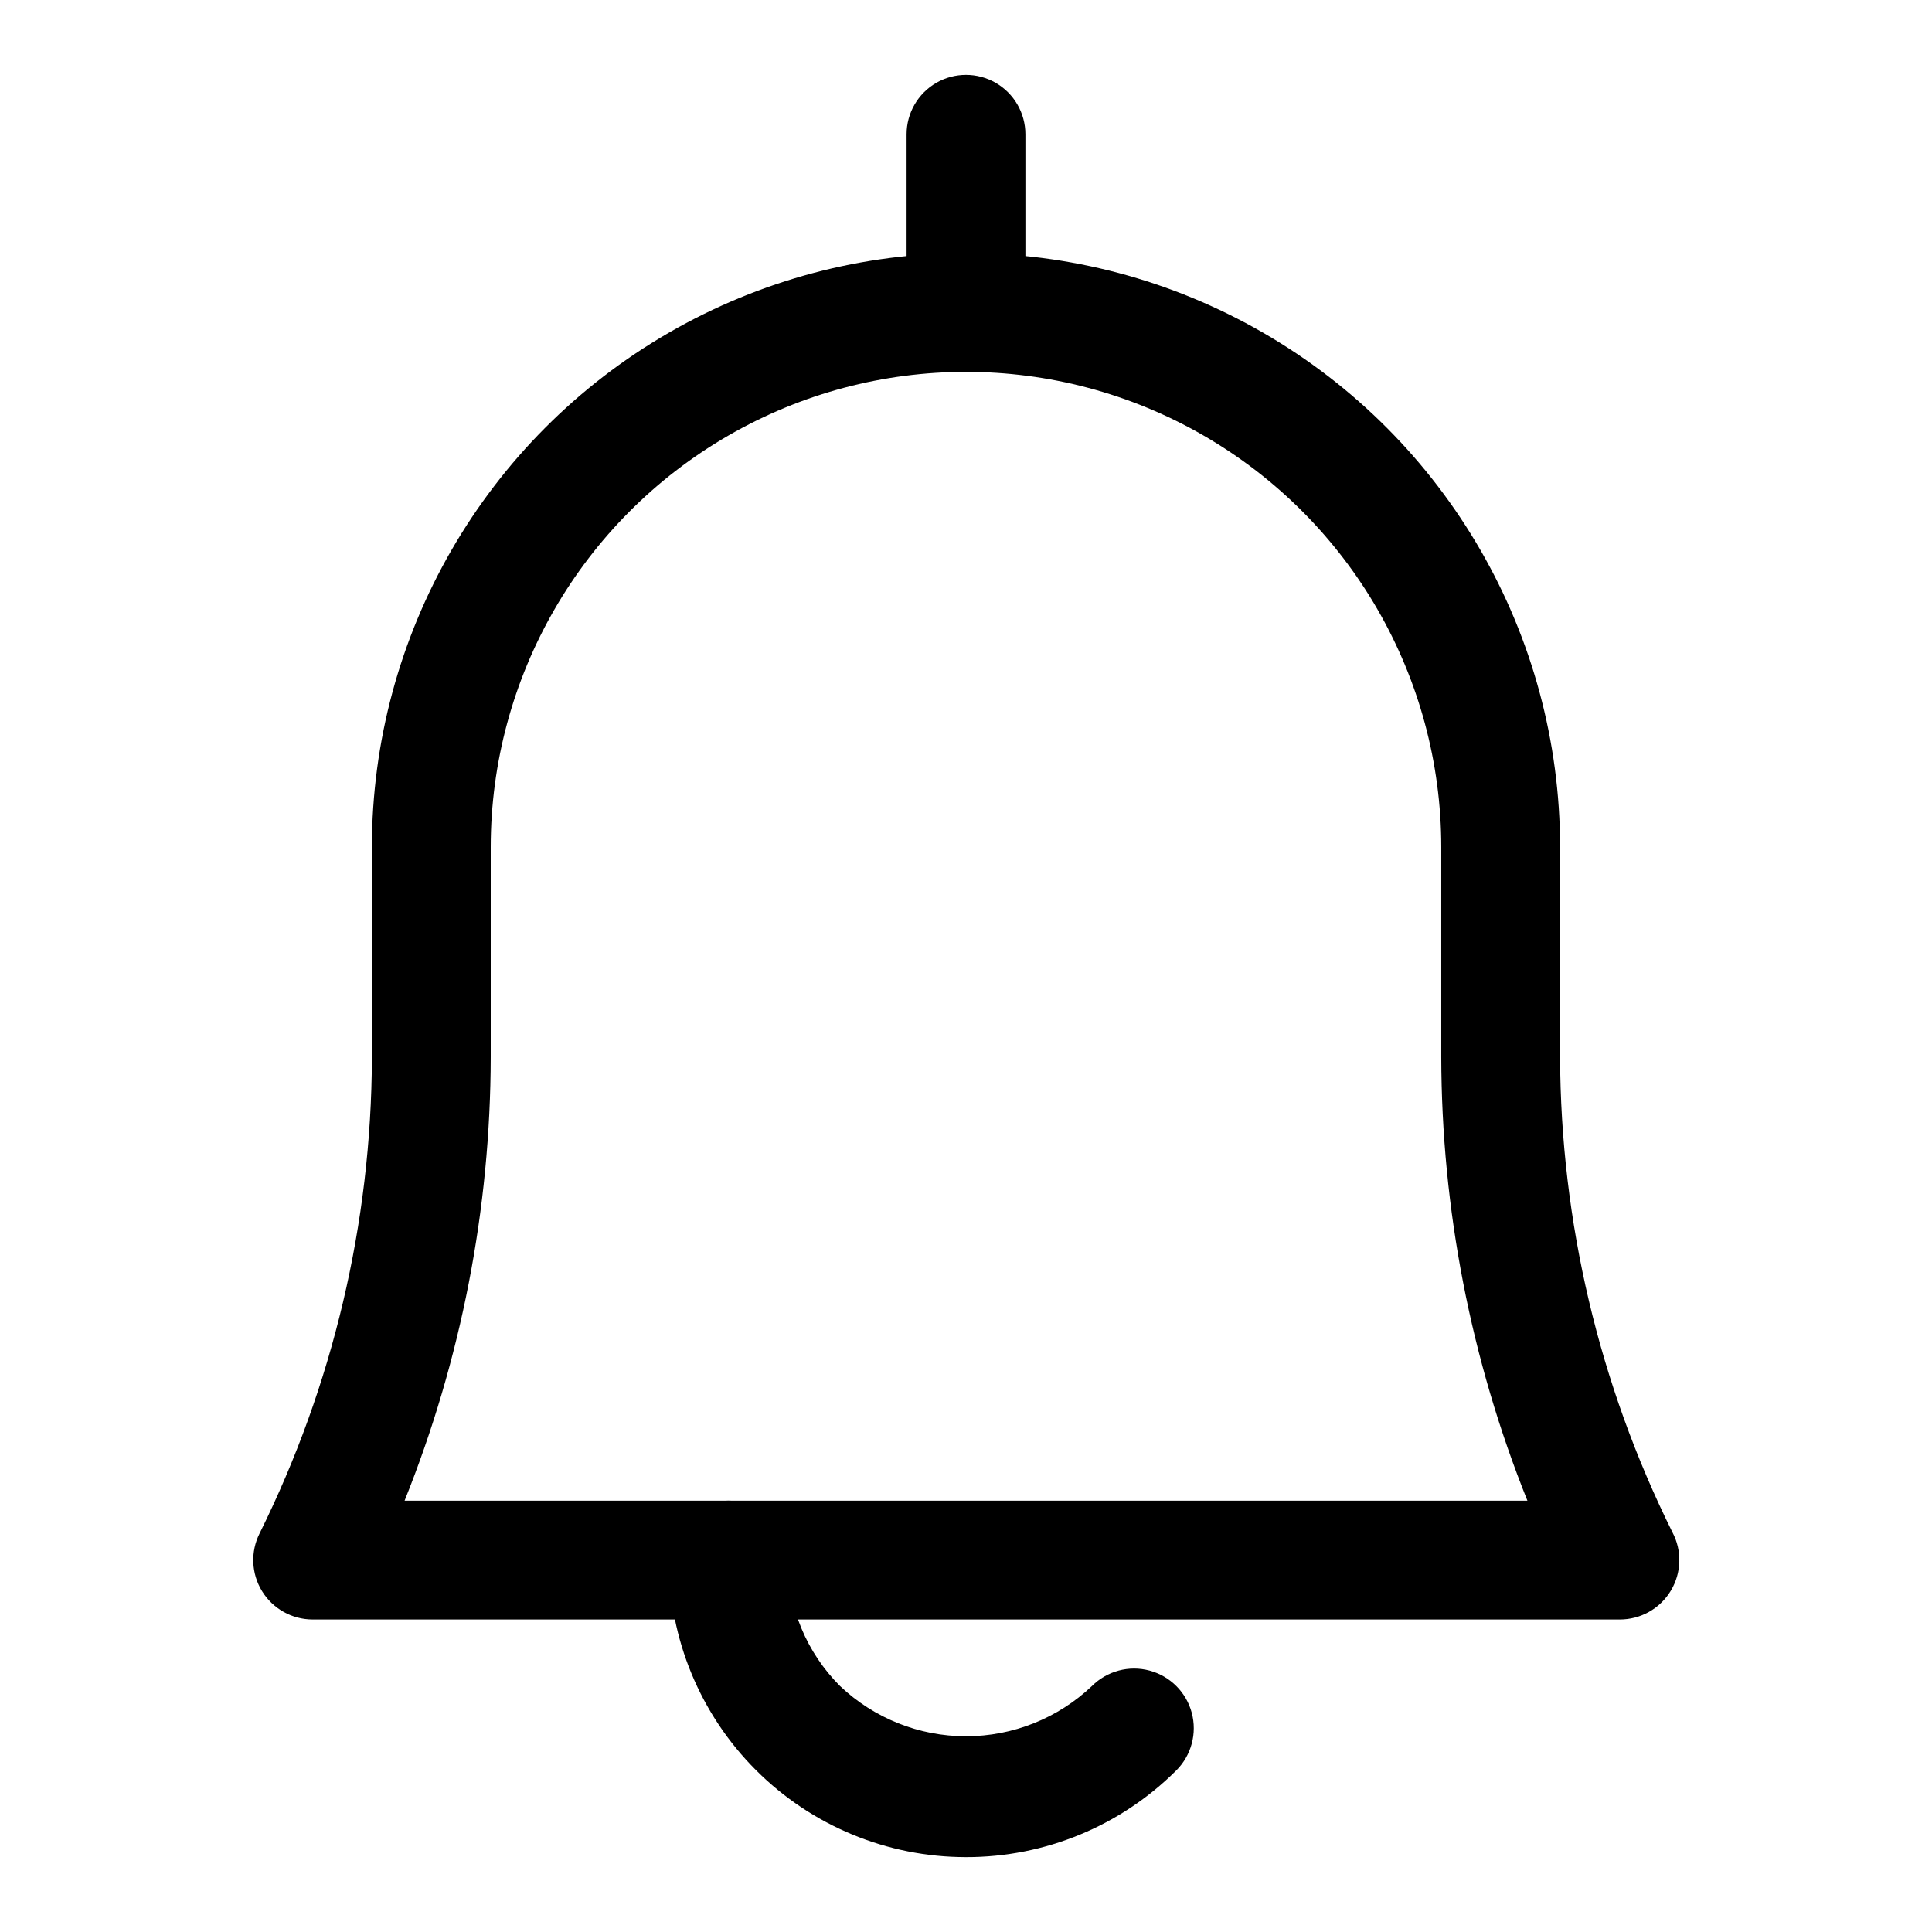 <?xml version="1.0" encoding="UTF-8"?>
<!-- Uploaded to: ICON Repo, www.svgrepo.com, Generator: ICON Repo Mixer Tools -->
<svg fill="#000000" width="800px" height="800px" version="1.1" viewBox="144 144 512 512" xmlns="http://www.w3.org/2000/svg">
 <g>
  <path d="m573.18 573.18h-346.37c-5.457-0.016-10.516-2.859-13.367-7.508-2.856-4.652-3.098-10.449-0.645-15.32 19.426-39.156 29.605-82.246 29.758-125.95v-55.891c0-56.25 30.008-108.23 78.719-136.35 48.715-28.125 108.73-28.125 157.44 0 48.711 28.121 78.719 80.098 78.719 136.35v55.578-0.004c0.152 43.707 10.332 86.801 29.758 125.95 2.609 4.898 2.445 10.809-0.43 15.555-2.871 4.746-8.035 7.629-13.582 7.59zm-321.96-31.488h297.56c-15.016-37.395-22.762-77.312-22.832-117.61v-55.574c0-45-24.004-86.578-62.973-109.08-38.973-22.5-86.984-22.5-125.95 0-38.973 22.5-62.977 64.078-62.977 109.08v55.578-0.004c-0.066 40.297-7.816 80.215-22.828 117.61z"/>
  <path d="m400 636.16c-20.879 0-40.902-8.293-55.664-23.059-14.766-14.762-23.059-34.785-23.059-55.664 0-5.625 3-10.82 7.871-13.633 4.875-2.812 10.875-2.812 15.746 0 4.871 2.812 7.871 8.008 7.871 13.633 0.012 12.523 4.996 24.531 13.855 33.379 9.012 8.551 20.957 13.316 33.379 13.316 12.418 0 24.367-4.766 33.375-13.316 3.996-3.992 9.816-5.555 15.27-4.09 5.457 1.461 9.719 5.723 11.18 11.176 1.461 5.457-0.098 11.277-4.09 15.27-14.793 14.754-34.844 23.023-55.734 22.988z"/>
  <path d="m400 242.56c-4.176 0-8.18-1.66-11.133-4.613-2.953-2.953-4.613-6.957-4.613-11.133v-47.23c0-5.625 3-10.824 7.871-13.637s10.875-2.812 15.746 0 7.871 8.012 7.871 13.637v47.23c0 4.176-1.66 8.18-4.609 11.133-2.953 2.953-6.957 4.613-11.133 4.613z"/>
 </g>
</svg>